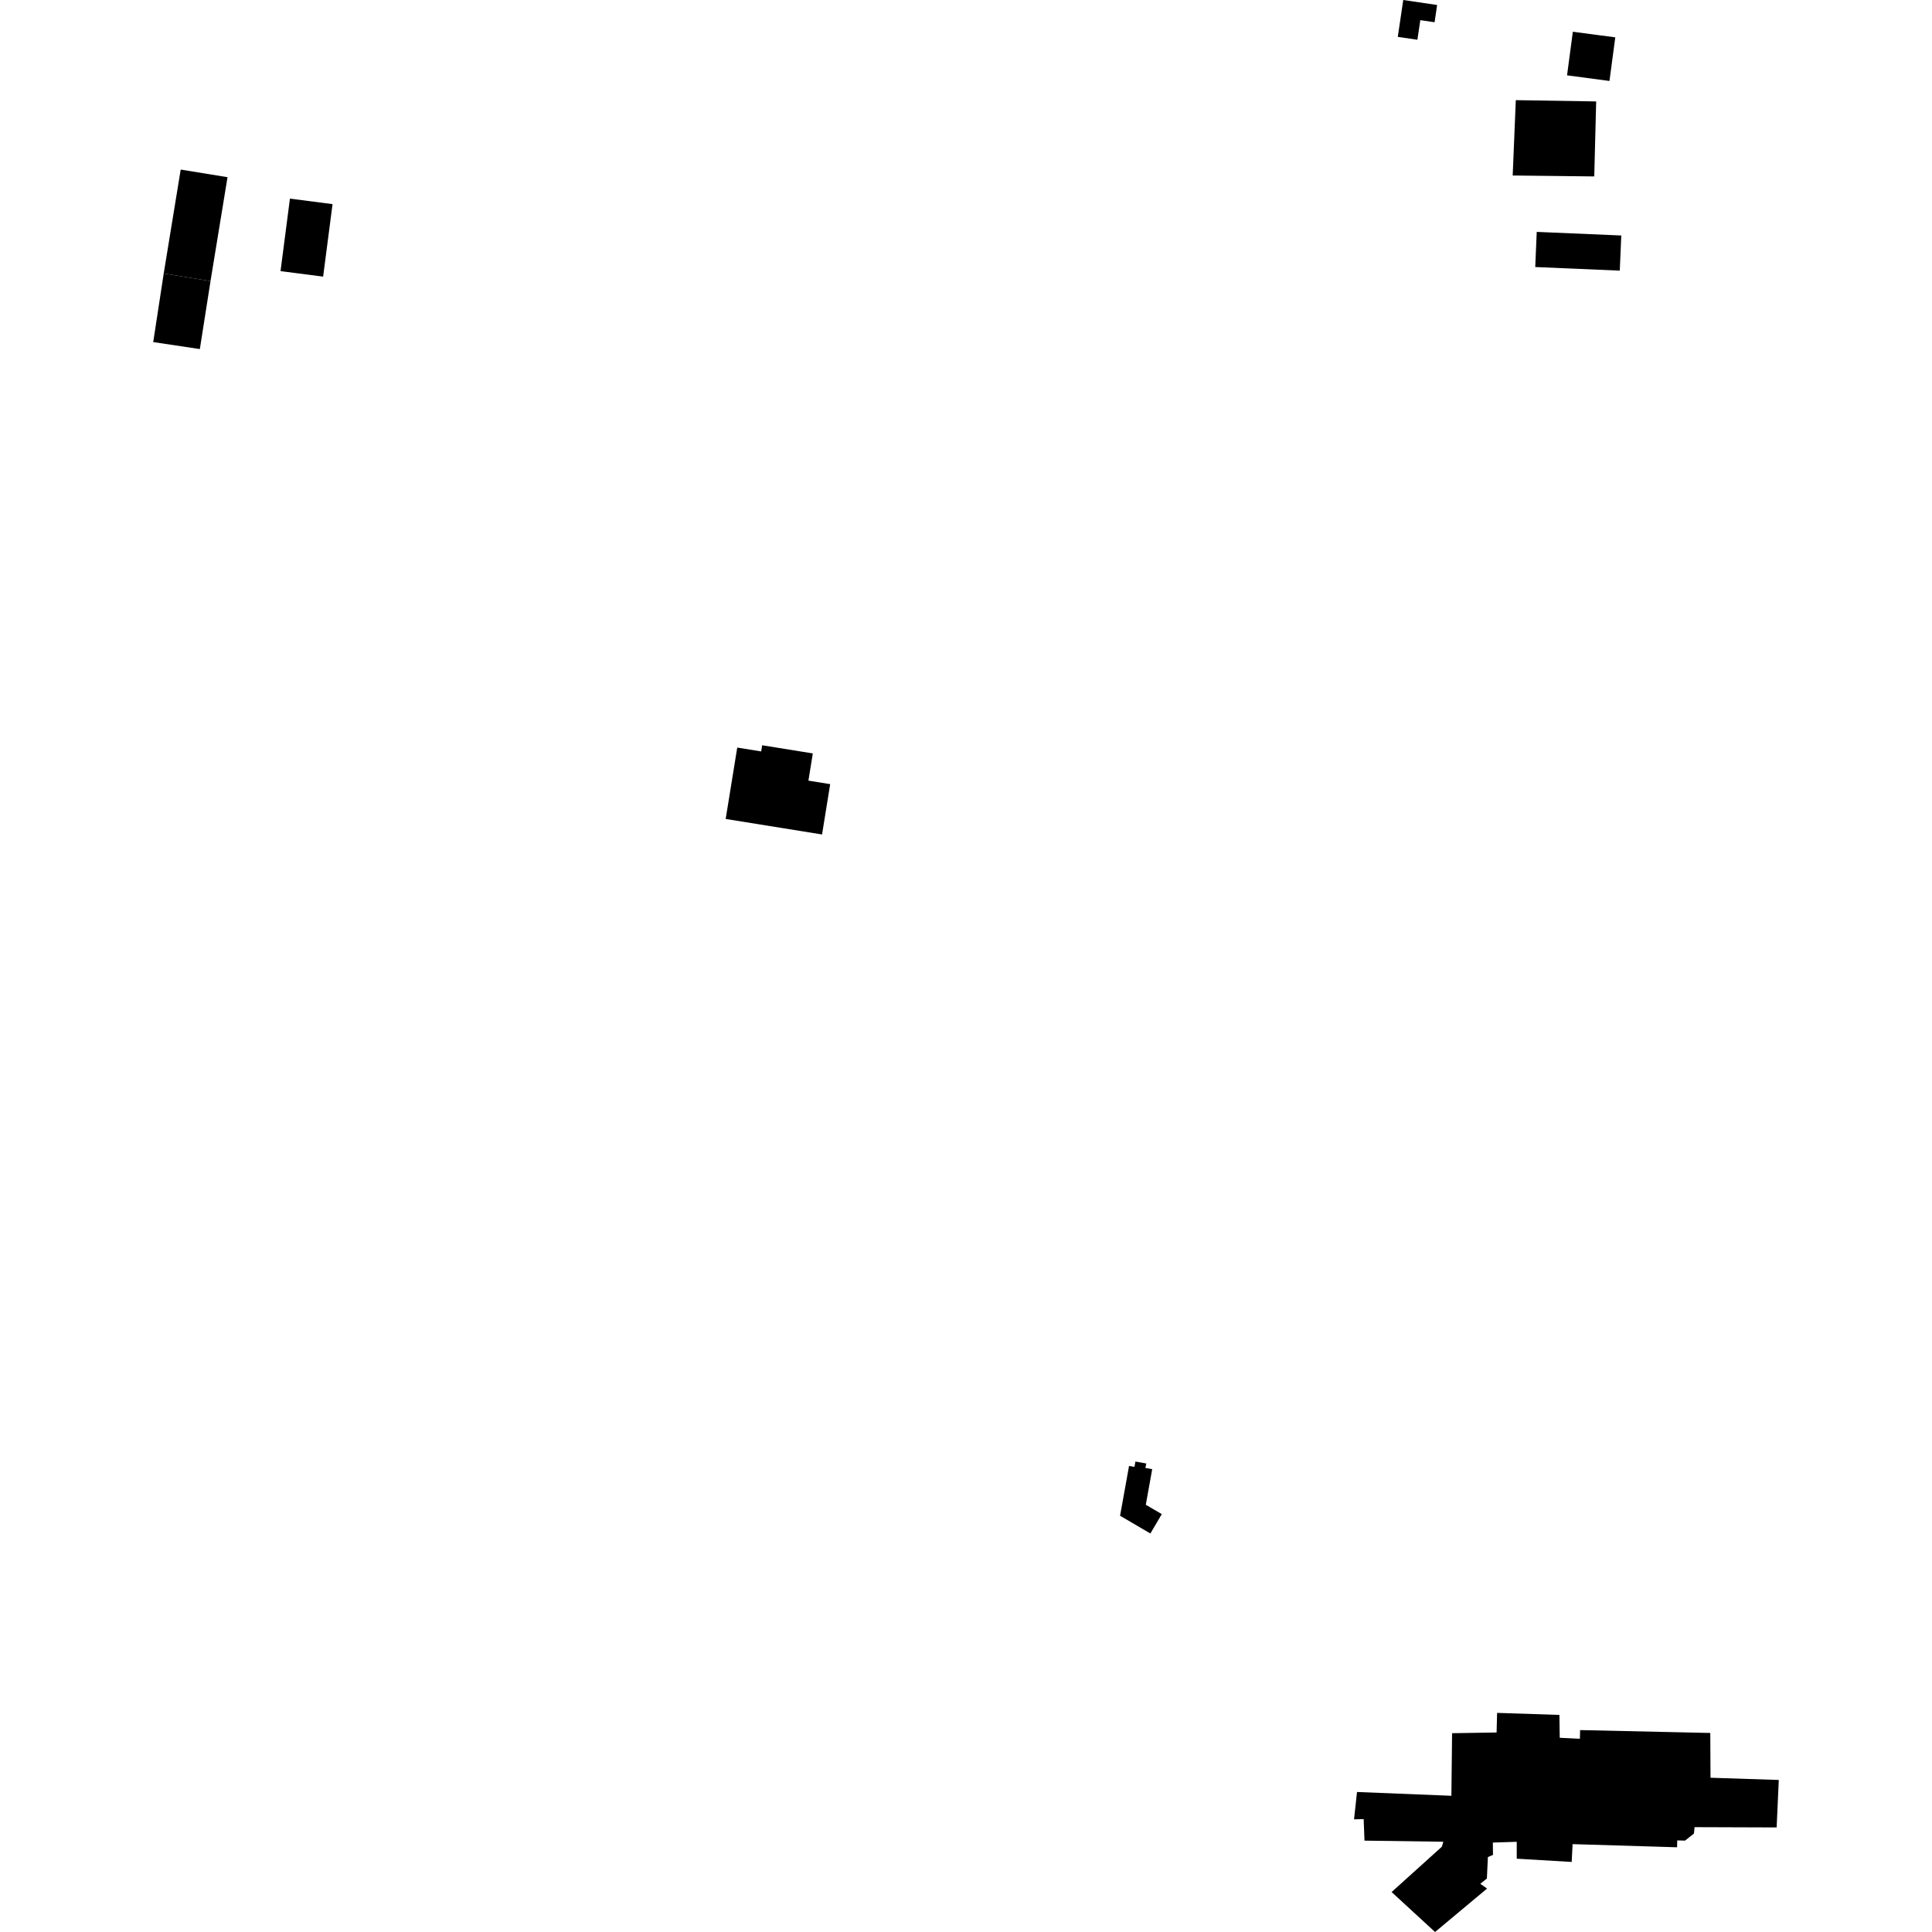 <?xml version="1.0" encoding="utf-8" standalone="no"?>
<!DOCTYPE svg PUBLIC "-//W3C//DTD SVG 1.1//EN"
  "http://www.w3.org/Graphics/SVG/1.1/DTD/svg11.dtd">
<!-- Created with matplotlib (https://matplotlib.org/) -->
<svg height="288pt" version="1.1" viewBox="0 0 288 288" width="288pt" xmlns="http://www.w3.org/2000/svg" xmlns:xlink="http://www.w3.org/1999/xlink">
 <defs>
  <style type="text/css">
*{stroke-linecap:butt;stroke-linejoin:round;}
  </style>
 </defs>
 <g id="figure_1">
  <g id="patch_1">
   <path d="M 0 288 
L 288 288 
L 288 0 
L 0 0 
z
" style="fill:none;opacity:0;"/>
  </g>
  <g id="axes_1">
   <g id="PatchCollection_1">
    <path clip-path="url(#p37d822b635)" d="M 229.079 34.567 
L 241.682 35.105 
L 241.458 40.343 
L 228.855 39.805 
L 229.079 34.567 
"/>
    <path clip-path="url(#p37d822b635)" d="M 234.462 4.73 
L 240.786 5.569 
L 239.921 12.068 
L 233.597 11.233 
L 234.462 4.73 
"/>
    <path clip-path="url(#p37d822b635)" d="M 225.959 14.929 
L 225.495 26.161 
L 237.652 26.3 
L 237.939 15.12 
L 225.959 14.929 
"/>
    <path clip-path="url(#p37d822b635)" d="M 209.181 0 
L 208.365 5.497 
L 211.289 5.928 
L 211.724 3.002 
L 213.849 3.317 
L 214.231 0.746 
L 209.181 0 
"/>
    <path clip-path="url(#p37d822b635)" d="M 120.508 116.368 
L 121.165 112.311 
L 113.617 111.096 
L 113.469 112.014 
L 109.9 111.44 
L 108.176 122.08 
L 122.542 124.393 
L 123.754 116.892 
L 120.508 116.368 
"/>
    <path clip-path="url(#p37d822b635)" d="M 265.16 265.336 
L 254.982 265.005 
L 254.949 258.331 
L 235.544 257.9 
L 235.511 259.195 
L 232.507 259.048 
L 232.457 255.641 
L 223.17 255.336 
L 223.095 258.26 
L 216.46 258.365 
L 216.356 267.694 
L 202.289 267.129 
L 201.843 271.206 
L 203.279 271.172 
L 203.403 274.38 
L 215.156 274.544 
L 214.933 275.289 
L 207.445 282.044 
L 213.921 288 
L 221.677 281.522 
L 220.668 280.817 
L 221.647 280.025 
L 221.798 276.828 
L 222.558 276.506 
L 222.536 274.667 
L 226.095 274.554 
L 226.099 277.072 
L 234.288 277.557 
L 234.425 274.901 
L 249.998 275.371 
L 250.025 274.347 
L 251.186 274.377 
L 252.513 273.323 
L 252.606 272.371 
L 264.841 272.413 
L 265.16 265.336 
"/>
    <path clip-path="url(#p37d822b635)" d="M 171.758 219.006 
L 170.748 218.825 
L 170.87 218.159 
L 169.256 217.871 
L 169.111 218.67 
L 168.307 218.523 
L 166.966 225.95 
L 171.484 228.595 
L 173.186 225.709 
L 170.803 224.313 
L 171.758 219.006 
"/>
    <path clip-path="url(#p37d822b635)" d="M 43.22 29.607 
L 41.818 40.417 
L 48.168 41.236 
L 49.572 30.429 
L 43.22 29.607 
"/>
    <path clip-path="url(#p37d822b635)" d="M 24.405 40.768 
L 22.84 50.993 
L 29.791 52.035 
L 31.382 41.902 
L 24.405 40.768 
"/>
    <path clip-path="url(#p37d822b635)" d="M 26.937 25.279 
L 24.405 40.768 
L 31.382 41.902 
L 33.916 26.413 
L 26.937 25.279 
"/>
   </g>
  </g>
 </g>
 <defs>
  <clipPath id="p37d822b635">
   <rect height="288" width="242.321" x="22.84" y="0"/>
  </clipPath>
 </defs>
</svg>
